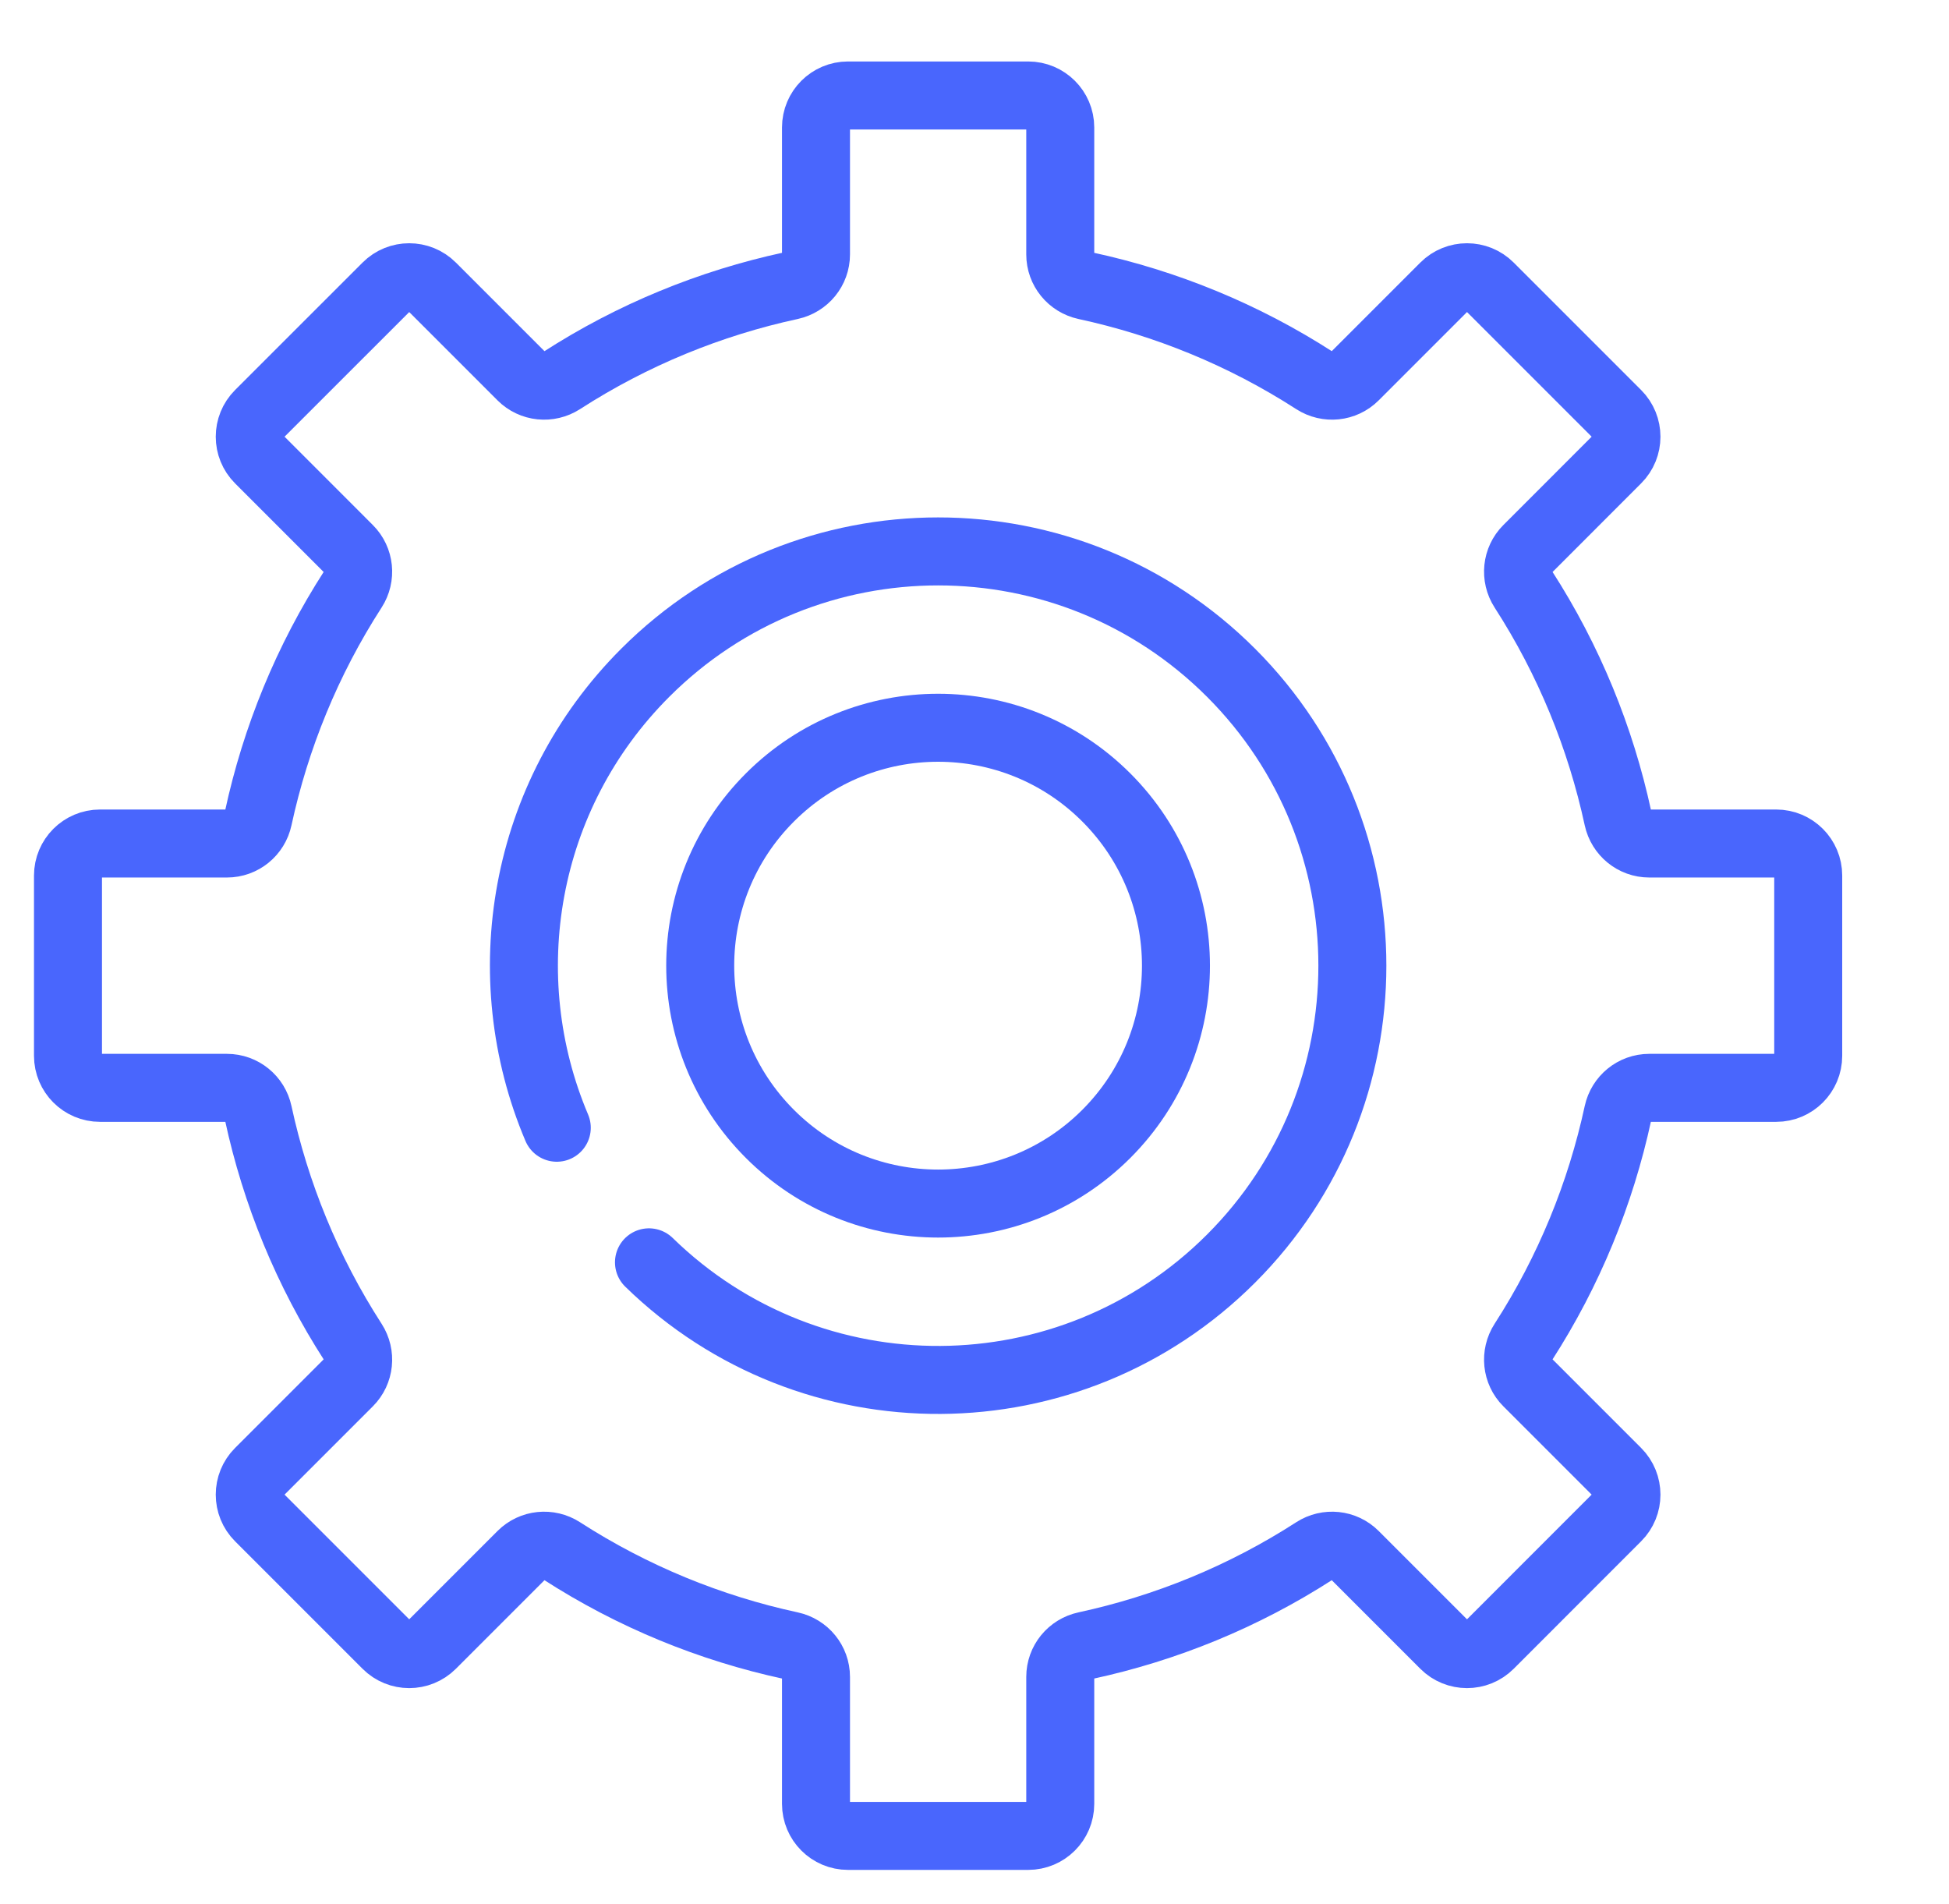 <svg width="43" height="42" viewBox="0 0 43 42" fill="none" xmlns="http://www.w3.org/2000/svg">
<g clip-path="url(#clip0_341_404)">
<mask id="mask0_341_404" style="mask-type:luminance" maskUnits="userSpaceOnUse" x="0" y="0" width="42" height="42">
<path d="M41.25 41.25V0.75H0.75V41.25H41.25Z" fill="white" stroke="white" stroke-width="1.5"/>
</mask>
<g mask="url(#mask0_341_404)">
<path d="M24.408 25.014C22.358 27.063 19.035 27.063 16.986 25.014C14.936 22.964 14.936 19.641 16.986 17.592C19.035 15.542 22.358 15.542 24.408 17.592C26.457 19.641 26.457 22.964 24.408 25.014Z" stroke="#4966FD" stroke-width="1.5" stroke-miterlimit="10" stroke-linecap="round" stroke-linejoin="round"/>
<path d="M12.284 24.878C10.872 21.55 11.522 17.554 14.236 14.841C17.805 11.272 23.591 11.272 27.16 14.841C30.729 18.41 30.729 24.196 27.16 27.765C23.619 31.306 17.893 31.334 14.318 27.847" stroke="#4966FD" stroke-width="1.5" stroke-miterlimit="10" stroke-linecap="round" stroke-linejoin="round"/>
<path d="M32.866 36.283L35.677 33.471C35.953 33.196 35.953 32.748 35.677 32.472L33.698 30.493C33.462 30.257 33.425 29.889 33.606 29.608C34.618 28.039 35.314 26.326 35.696 24.559C35.767 24.232 36.053 23.998 36.387 23.998H39.188C39.578 23.998 39.894 23.681 39.894 23.291V19.315C39.894 18.925 39.578 18.608 39.188 18.608H36.387C36.053 18.608 35.767 18.374 35.696 18.047C35.314 16.28 34.618 14.566 33.606 12.997C33.425 12.717 33.462 12.349 33.698 12.113L35.677 10.133C35.953 9.858 35.953 9.41 35.677 9.134L32.866 6.323C32.59 6.047 32.142 6.047 31.866 6.323L29.887 8.302C29.651 8.538 29.283 8.575 29.003 8.394C27.434 7.382 25.721 6.686 23.953 6.304C23.626 6.233 23.392 5.947 23.392 5.613V2.812C23.392 2.422 23.075 2.106 22.685 2.106L18.709 2.106C18.319 2.106 18.003 2.422 18.003 2.812V5.613C18.003 5.947 17.768 6.233 17.441 6.304C15.674 6.686 13.961 7.382 12.392 8.394C12.111 8.575 11.743 8.538 11.507 8.302L9.528 6.323C9.252 6.047 8.804 6.047 8.529 6.323L5.717 9.134C5.441 9.41 5.441 9.858 5.717 10.133L7.696 12.113C7.932 12.349 7.969 12.717 7.788 12.997C6.776 14.566 6.08 16.28 5.698 18.047C5.628 18.374 5.342 18.608 5.007 18.608H2.207C1.816 18.608 1.5 18.925 1.5 19.315V23.291C1.5 23.681 1.816 23.998 2.207 23.998H5.007C5.342 23.998 5.628 24.232 5.698 24.559C6.08 26.326 6.776 28.039 7.788 29.608C7.969 29.889 7.932 30.257 7.696 30.493L5.717 32.472C5.441 32.748 5.441 33.196 5.717 33.471L8.529 36.283C8.804 36.559 9.252 36.559 9.528 36.283L11.507 34.304C11.743 34.068 12.111 34.031 12.392 34.212C13.961 35.224 15.674 35.92 17.441 36.302C17.768 36.372 18.003 36.658 18.003 36.993V39.793C18.003 40.184 18.319 40.5 18.709 40.5H22.685C23.075 40.5 23.392 40.184 23.392 39.794V36.993C23.392 36.658 23.626 36.372 23.953 36.302C25.721 35.92 27.434 35.224 29.003 34.212C29.283 34.031 29.651 34.068 29.887 34.304L31.866 36.283C32.142 36.559 32.59 36.559 32.866 36.283Z" stroke="#4966FD" stroke-width="1.5" stroke-miterlimit="10" stroke-linecap="round" stroke-linejoin="round"/>
</g>
</g>
<defs>
<clipPath id="clip0_341_404">
<rect width="42" height="42" fill="white" transform="translate(0.5)"/>
</clipPath>
</defs>
</svg>
